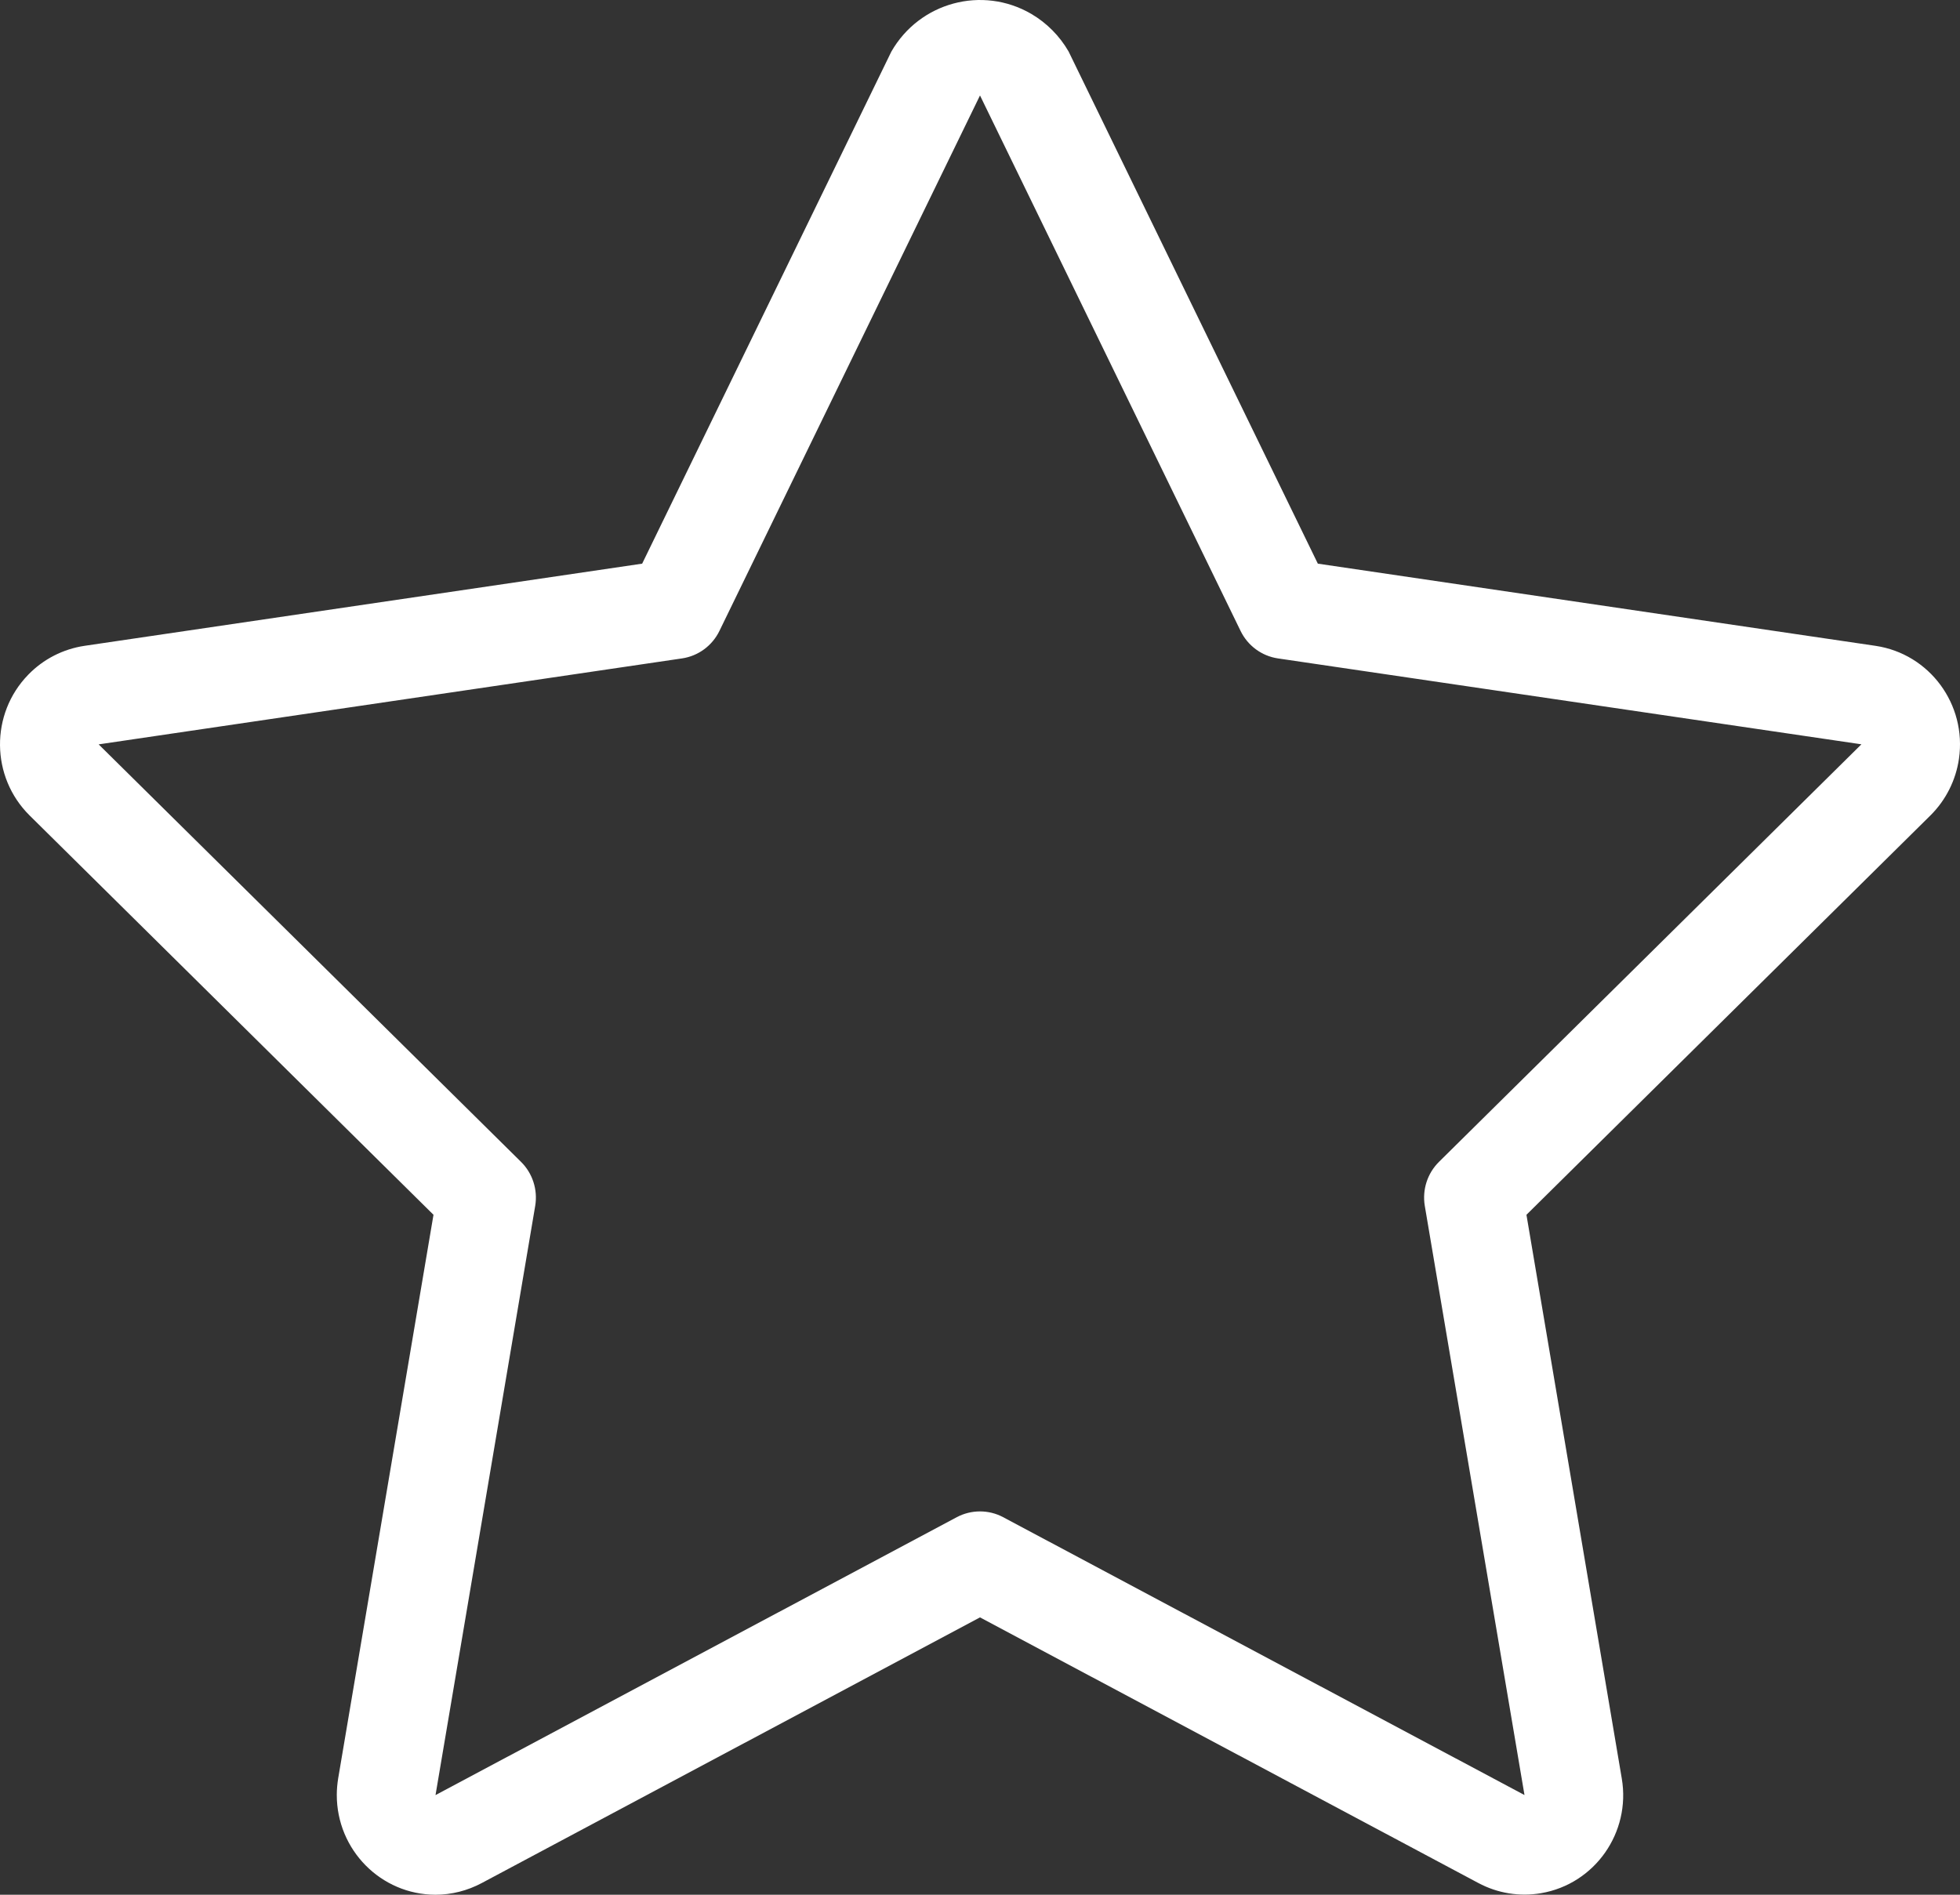 <?xml version="1.0" encoding="UTF-8"?> <svg xmlns="http://www.w3.org/2000/svg" width="30" height="29" viewBox="0 0 30 29" fill="none"><rect x="0" y="0" width="30" height="29" fill="#333333" stroke="none"/> <path d="M29.984 11.614C30.105 10.782 29.534 10.008 28.708 9.885L20.171 8.627L16.356 0.788C16.218 0.549 16.021 0.351 15.784 0.212C15.034 -0.224 14.076 0.034 13.643 0.79L9.829 8.627L1.292 9.885C0.966 9.934 0.664 10.088 0.433 10.326C-0.152 10.926 -0.143 11.891 0.453 12.481L6.635 18.593L5.176 27.22C5.163 27.302 5.155 27.386 5.155 27.47C5.153 28.312 5.829 28.998 6.665 29C6.911 29 7.154 28.938 7.372 28.822L15 24.755L22.627 28.82C22.922 28.978 23.26 29.033 23.589 28.976C24.411 28.835 24.964 28.048 24.823 27.22L23.364 18.593L29.549 12.479C29.783 12.246 29.936 11.943 29.984 11.614ZM22.025 17.783C21.848 17.958 21.767 18.209 21.808 18.456L23.334 27.474L15.352 23.22C15.132 23.104 14.868 23.104 14.647 23.22L6.666 27.475L8.192 18.456C8.233 18.209 8.152 17.958 7.975 17.783L1.51 11.393L10.441 10.077C10.688 10.04 10.901 9.883 11.011 9.658L15 1.461L18.989 9.658C19.099 9.883 19.312 10.04 19.558 10.077L28.491 11.392L22.025 17.783Z" fill="white"></path> </svg> 